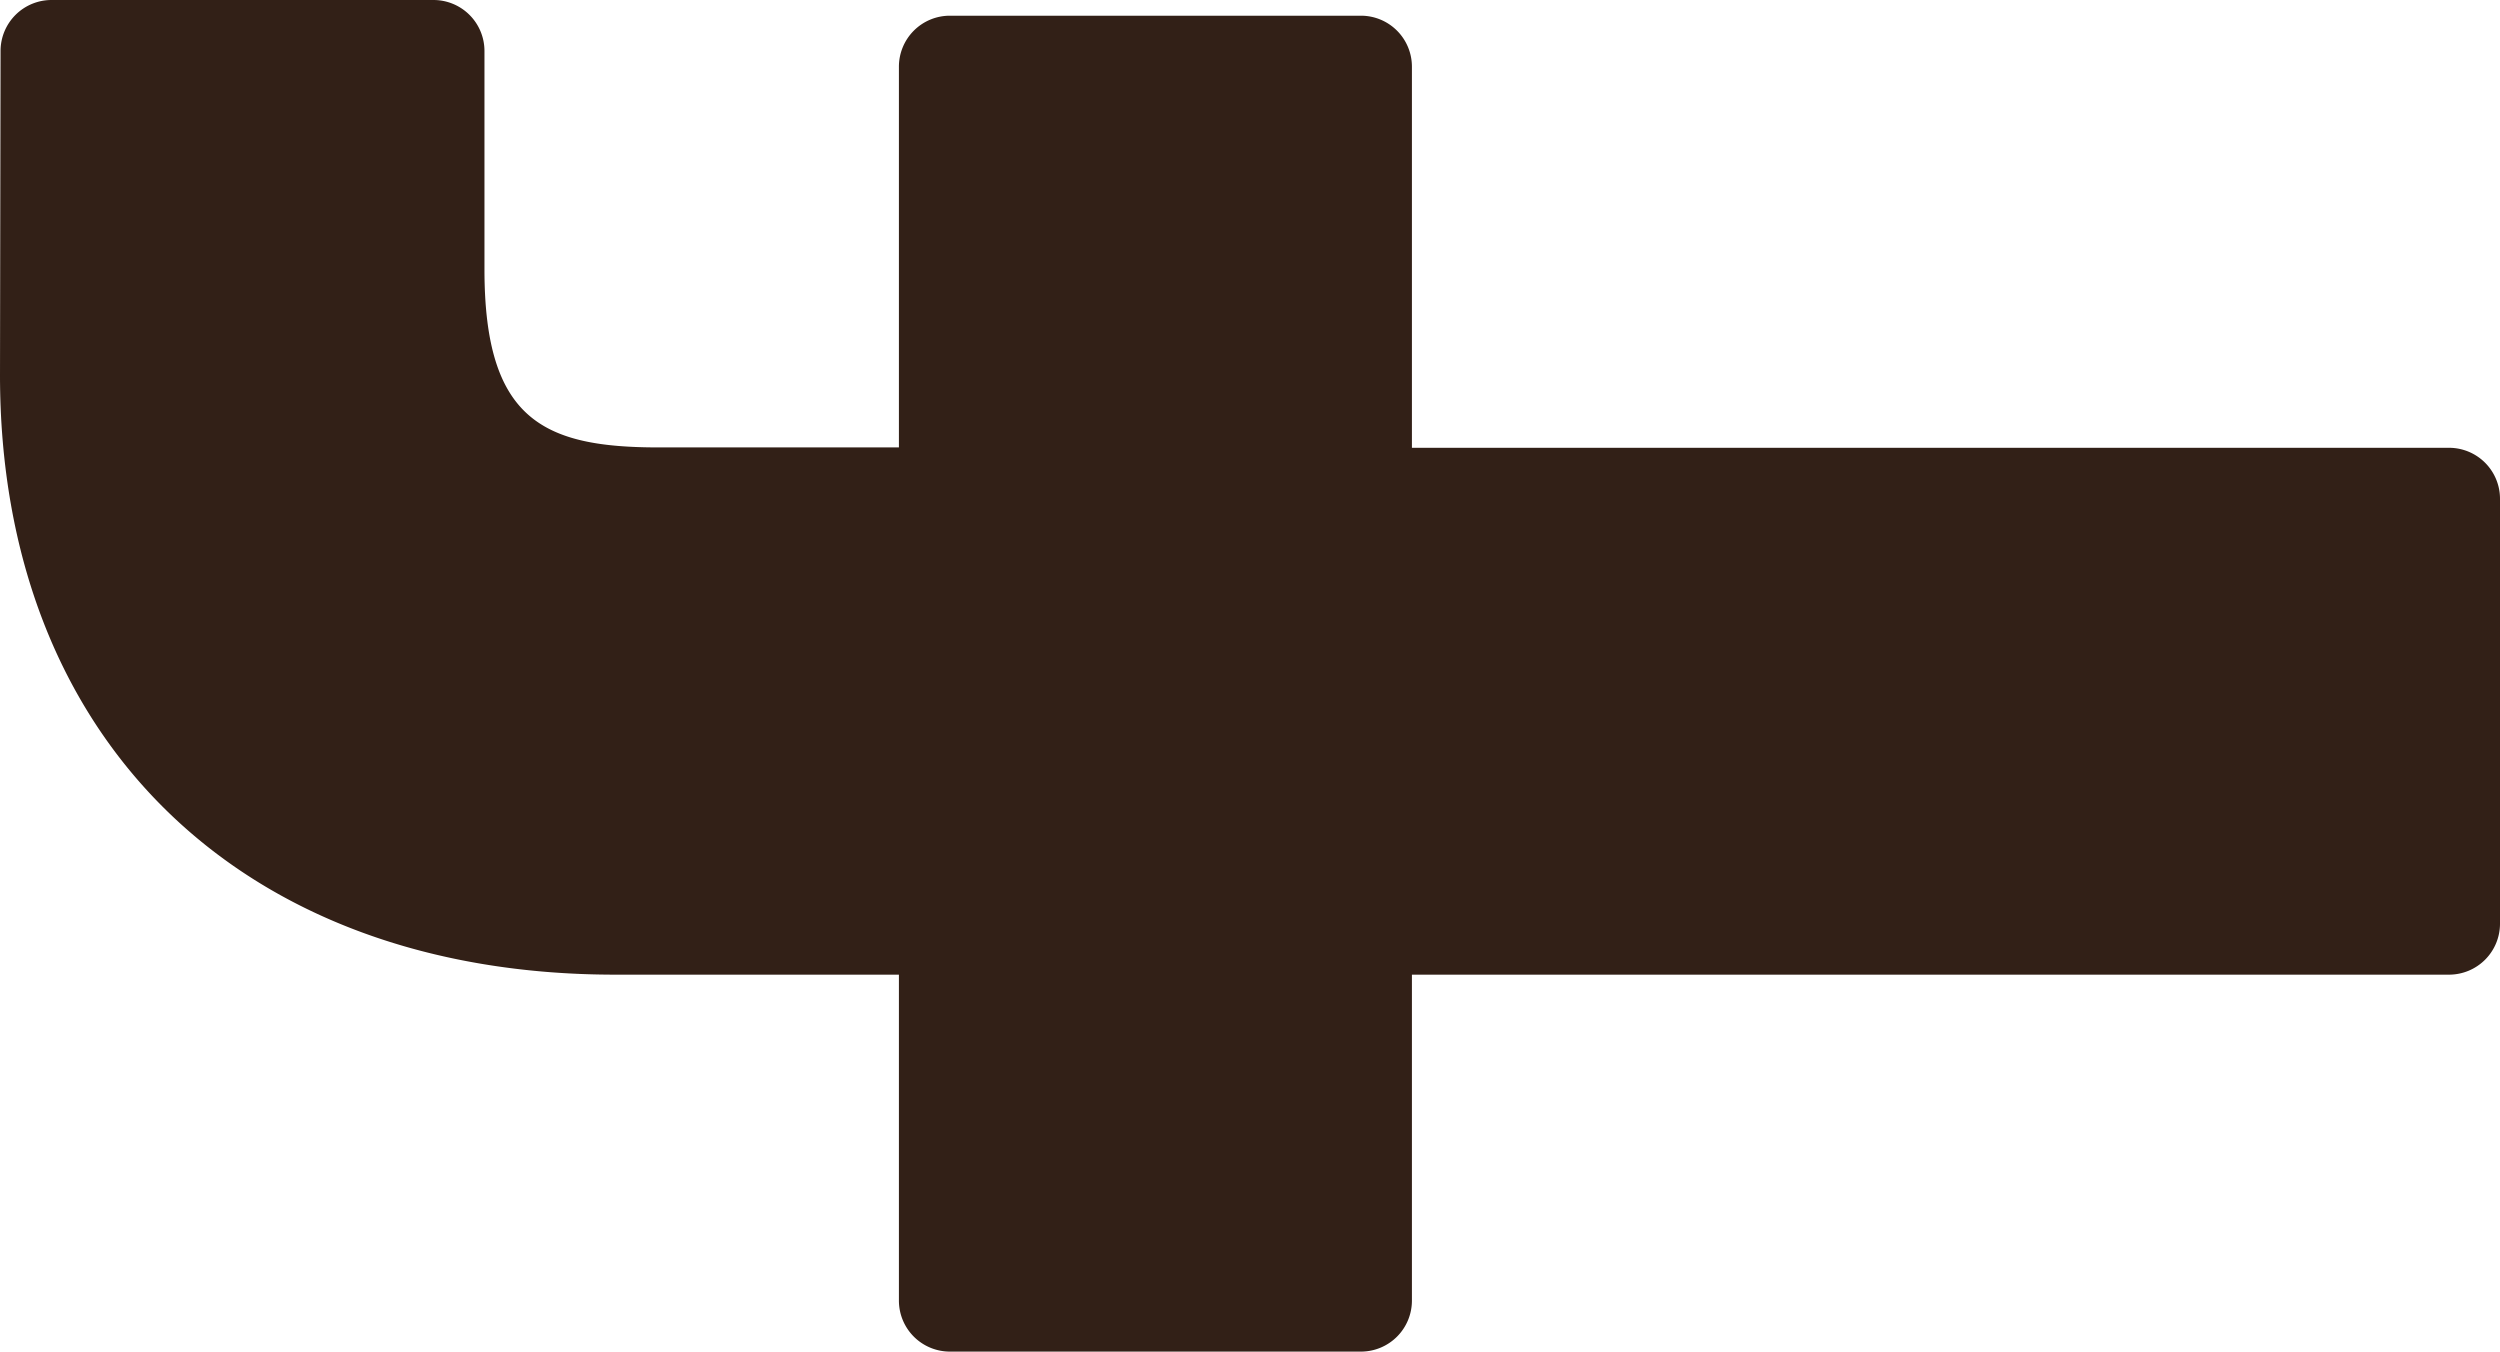 <svg xmlns="http://www.w3.org/2000/svg" width="27.066" height="14.633" viewBox="0 0 27.066 14.633">
  <g id="facebook-logo" transform="translate(0 14.633) rotate(-90)">
    <path id="Tracé_31" data-name="Tracé 31" d="M14.082.006,10.572,0C6.629,0,4.081,2.614,4.081,6.661V9.732H.552A.552.552,0,0,0,0,10.284v4.45a.552.552,0,0,0,.552.552H4.081V26.514a.552.552,0,0,0,.552.552h4.6a.552.552,0,0,0,.552-.552V15.286h4.126a.552.552,0,0,0,.552-.552l0-4.45a.552.552,0,0,0-.552-.552H9.789v-2.6c0-1.251.3-1.887,1.928-1.887h2.364a.552.552,0,0,0,.552-.552V.558A.552.552,0,0,0,14.082.006Z" fill="#322017"/>
  </g>
</svg>
